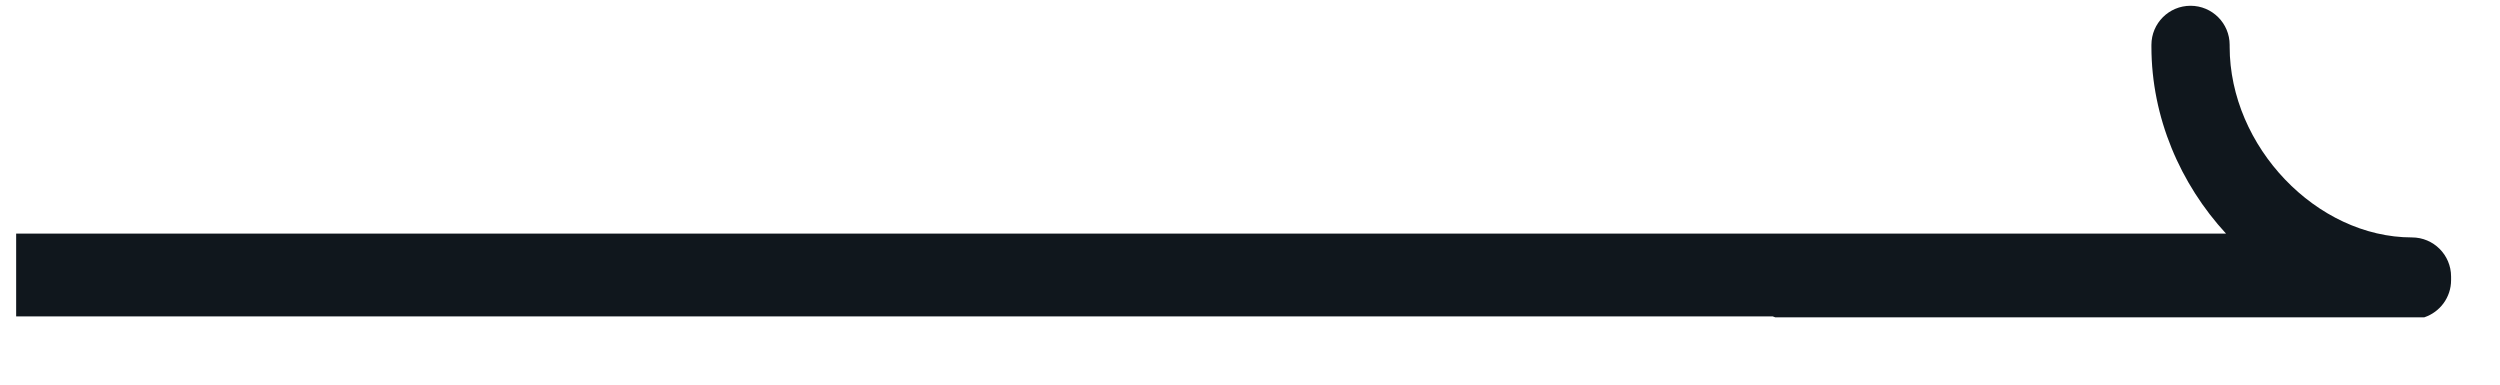<svg width="65" height="10" viewBox="0 0 65 10" fill="none" xmlns="http://www.w3.org/2000/svg">
<g clip-path="url(#clip0_517_85)">
<path fill-rule="evenodd" clip-rule="evenodd" d="M62.711 6.173C60.231 6.173 57.971 3.81 57.971 1.214V1.167C57.971 0.605 57.516 0.15 56.954 0.15C56.392 0.15 55.937 0.605 55.937 1.167V1.214C55.937 3.054 56.688 4.783 57.876 6.073H0.42V8.227H46.092C46.113 8.235 46.134 8.243 46.156 8.25H63.032C63.436 8.116 63.728 7.734 63.728 7.285V7.19C63.728 6.629 63.273 6.173 62.711 6.173Z" fill="#10171D"/>
</g>
<defs>
<clipPath id="clip0_517_85">
<rect width="64" height="9" fill="white" transform="translate(0.42 0.15)"/>
</clipPath>
</defs>
</svg>
